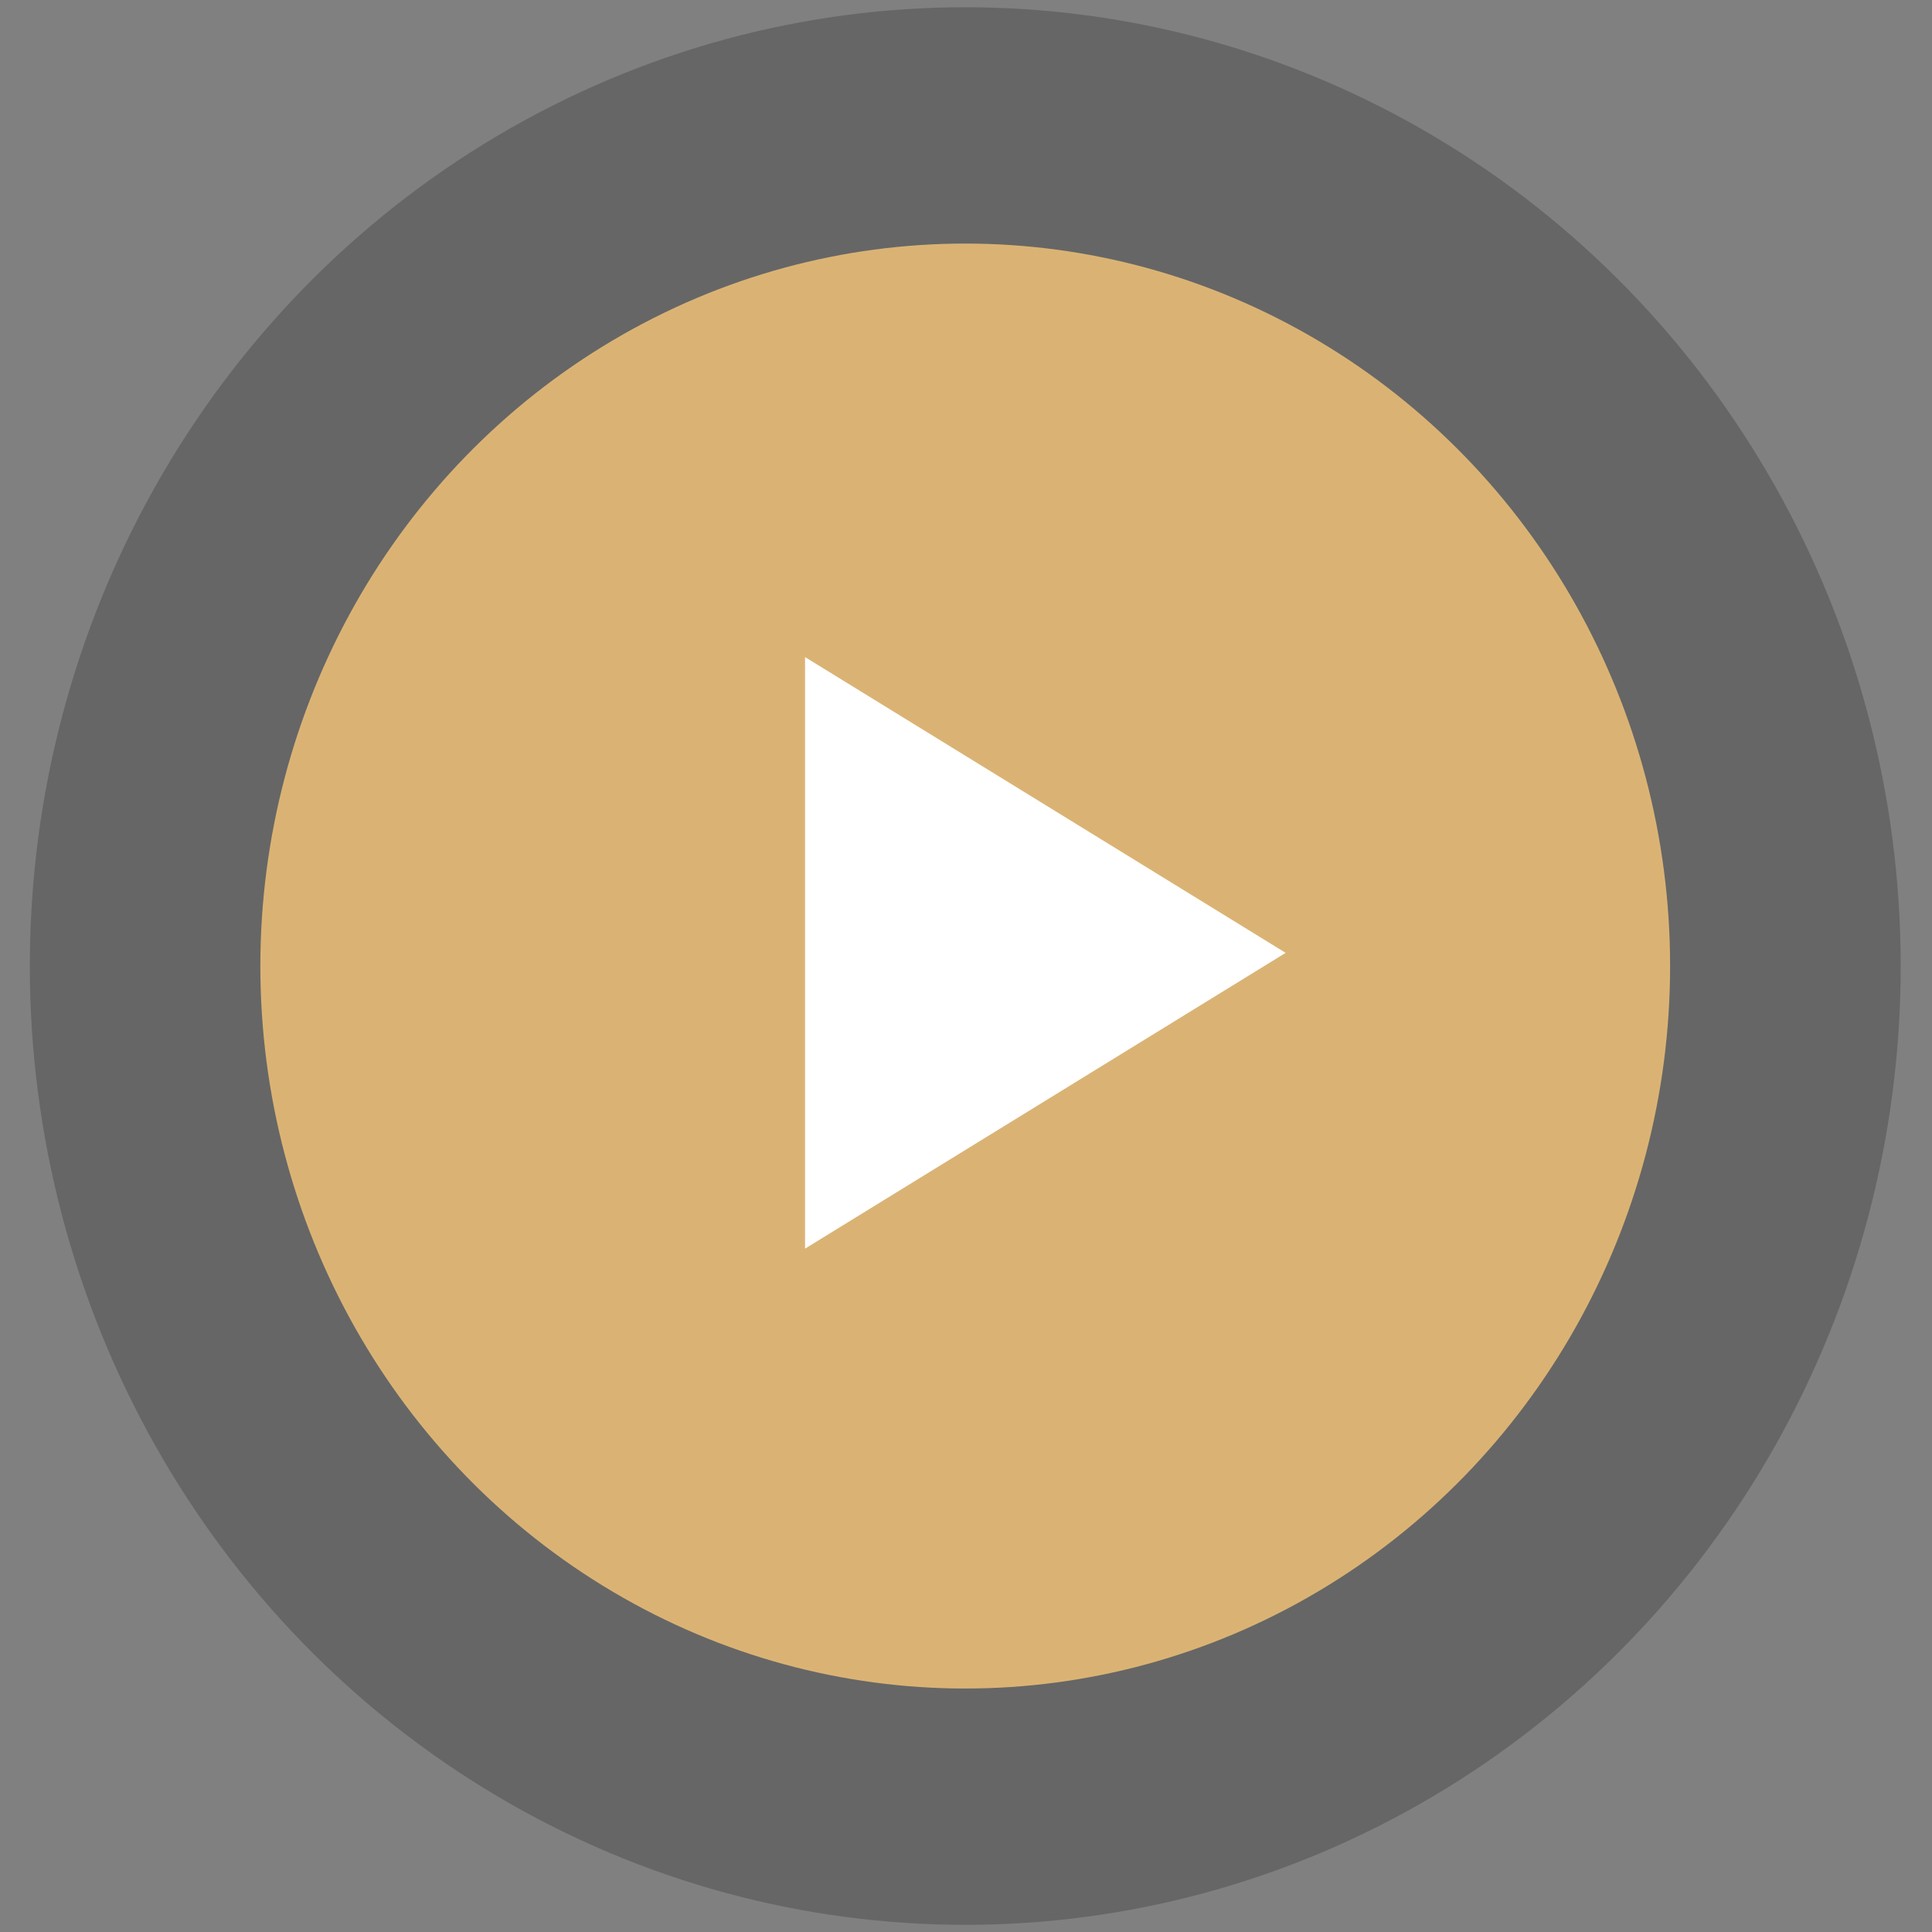 <svg xmlns="http://www.w3.org/2000/svg" width="45" height="45" viewBox="0 0 45 45" fill="none"><rect x="0" y="0" width="45" height="45" fill="#808080" stroke="none"/><ellipse cx="21.788" cy="22.332" rx="21.788" ry="22.332" transform="matrix(1 0 0 -1 0.695 44.833)" fill="black" fill-opacity="0.2"></ellipse><ellipse cx="16.418" cy="16.828" rx="16.418" ry="16.828" transform="matrix(1 0 0 -1 6.064 39.329)" fill="#DAB374"></ellipse><path d="M29.945 22.194L18.751 29.083L18.751 15.305L29.945 22.194Z" fill="white"></path></svg>